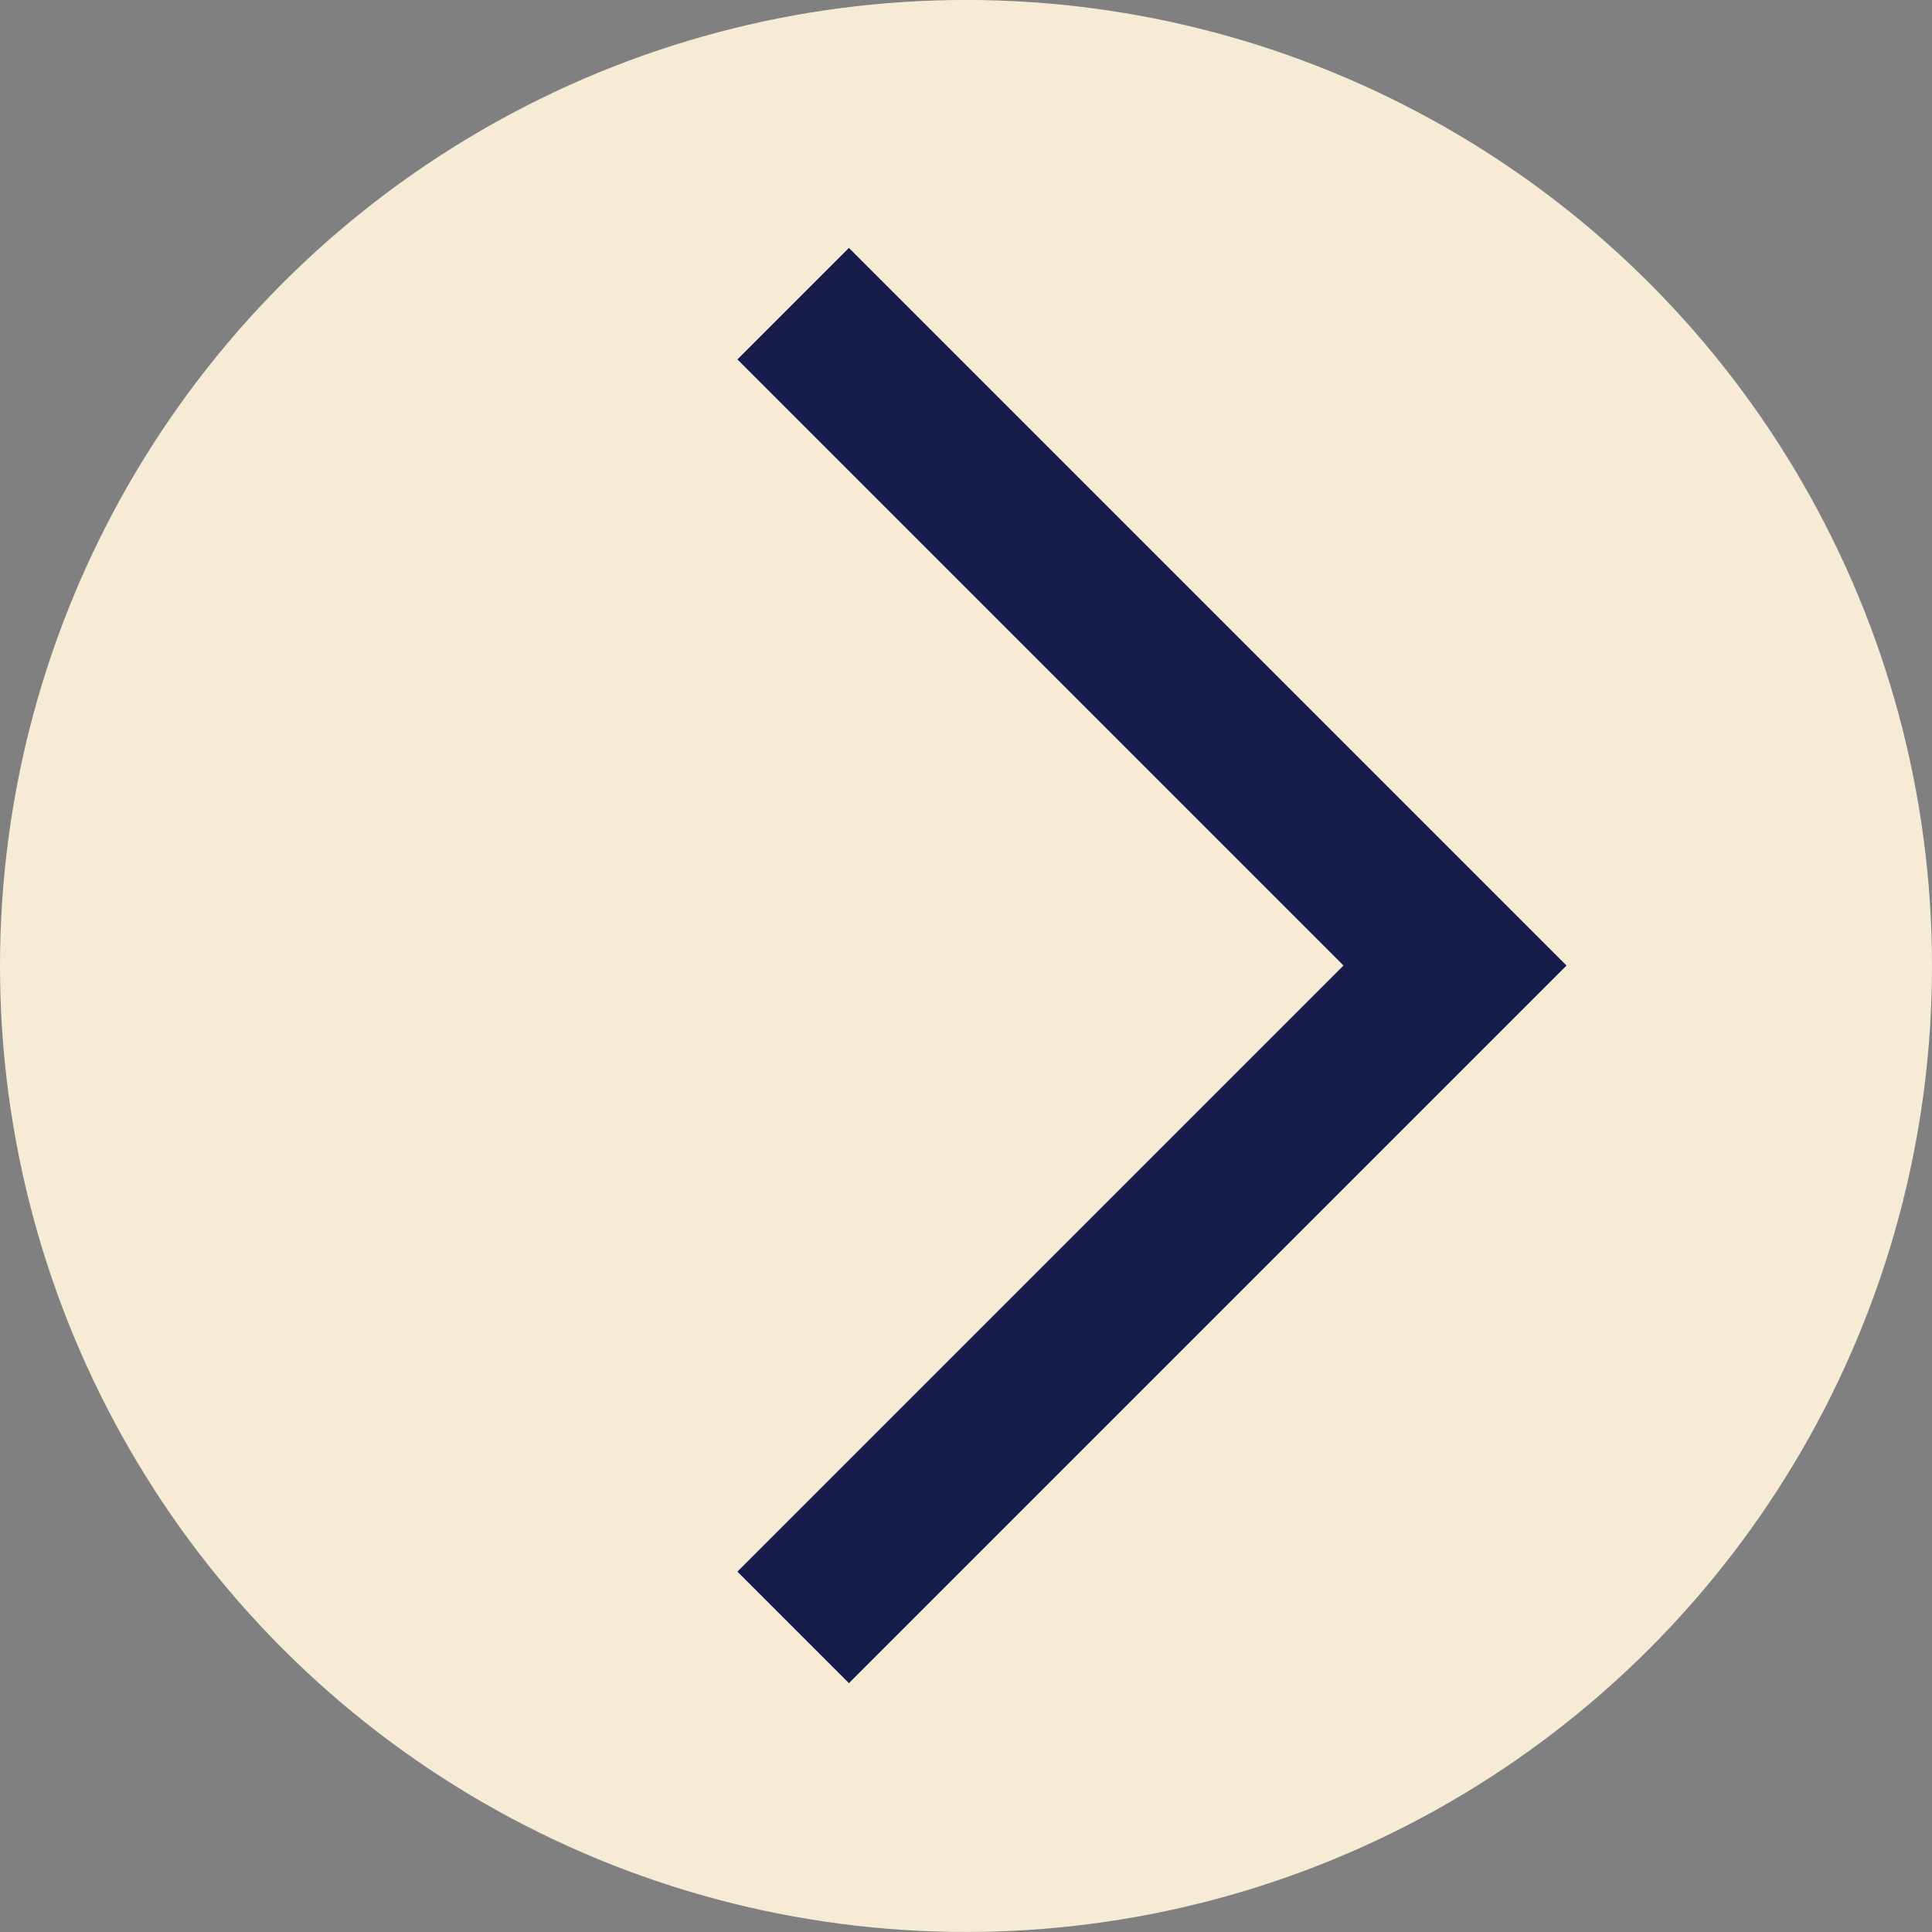 <svg xmlns="http://www.w3.org/2000/svg" xmlns:xlink="http://www.w3.org/1999/xlink" width="57" height="57" viewBox="0 0 57 57"><rect x="0" y="0" width="57" height="57" fill="#808080" stroke="none"/><defs><clipPath id="a"><rect width="29.942" height="29.942" fill="none" stroke="#161d4a" stroke-width="7"/></clipPath></defs><g transform="translate(-323.887 -634.888)"><circle cx="28.5" cy="28.5" r="28.5" transform="translate(323.887 634.887)" fill="#f8ebd5"/><g transform="translate(370.105 663.374) rotate(135)"><g transform="translate(0 0)" clip-path="url(#a)"><path d="M0,28.789V0H28.789" transform="translate(1.153 1.153)" fill="none" stroke="#161d4a" stroke-miterlimit="10" stroke-width="7"/></g></g></g></svg>